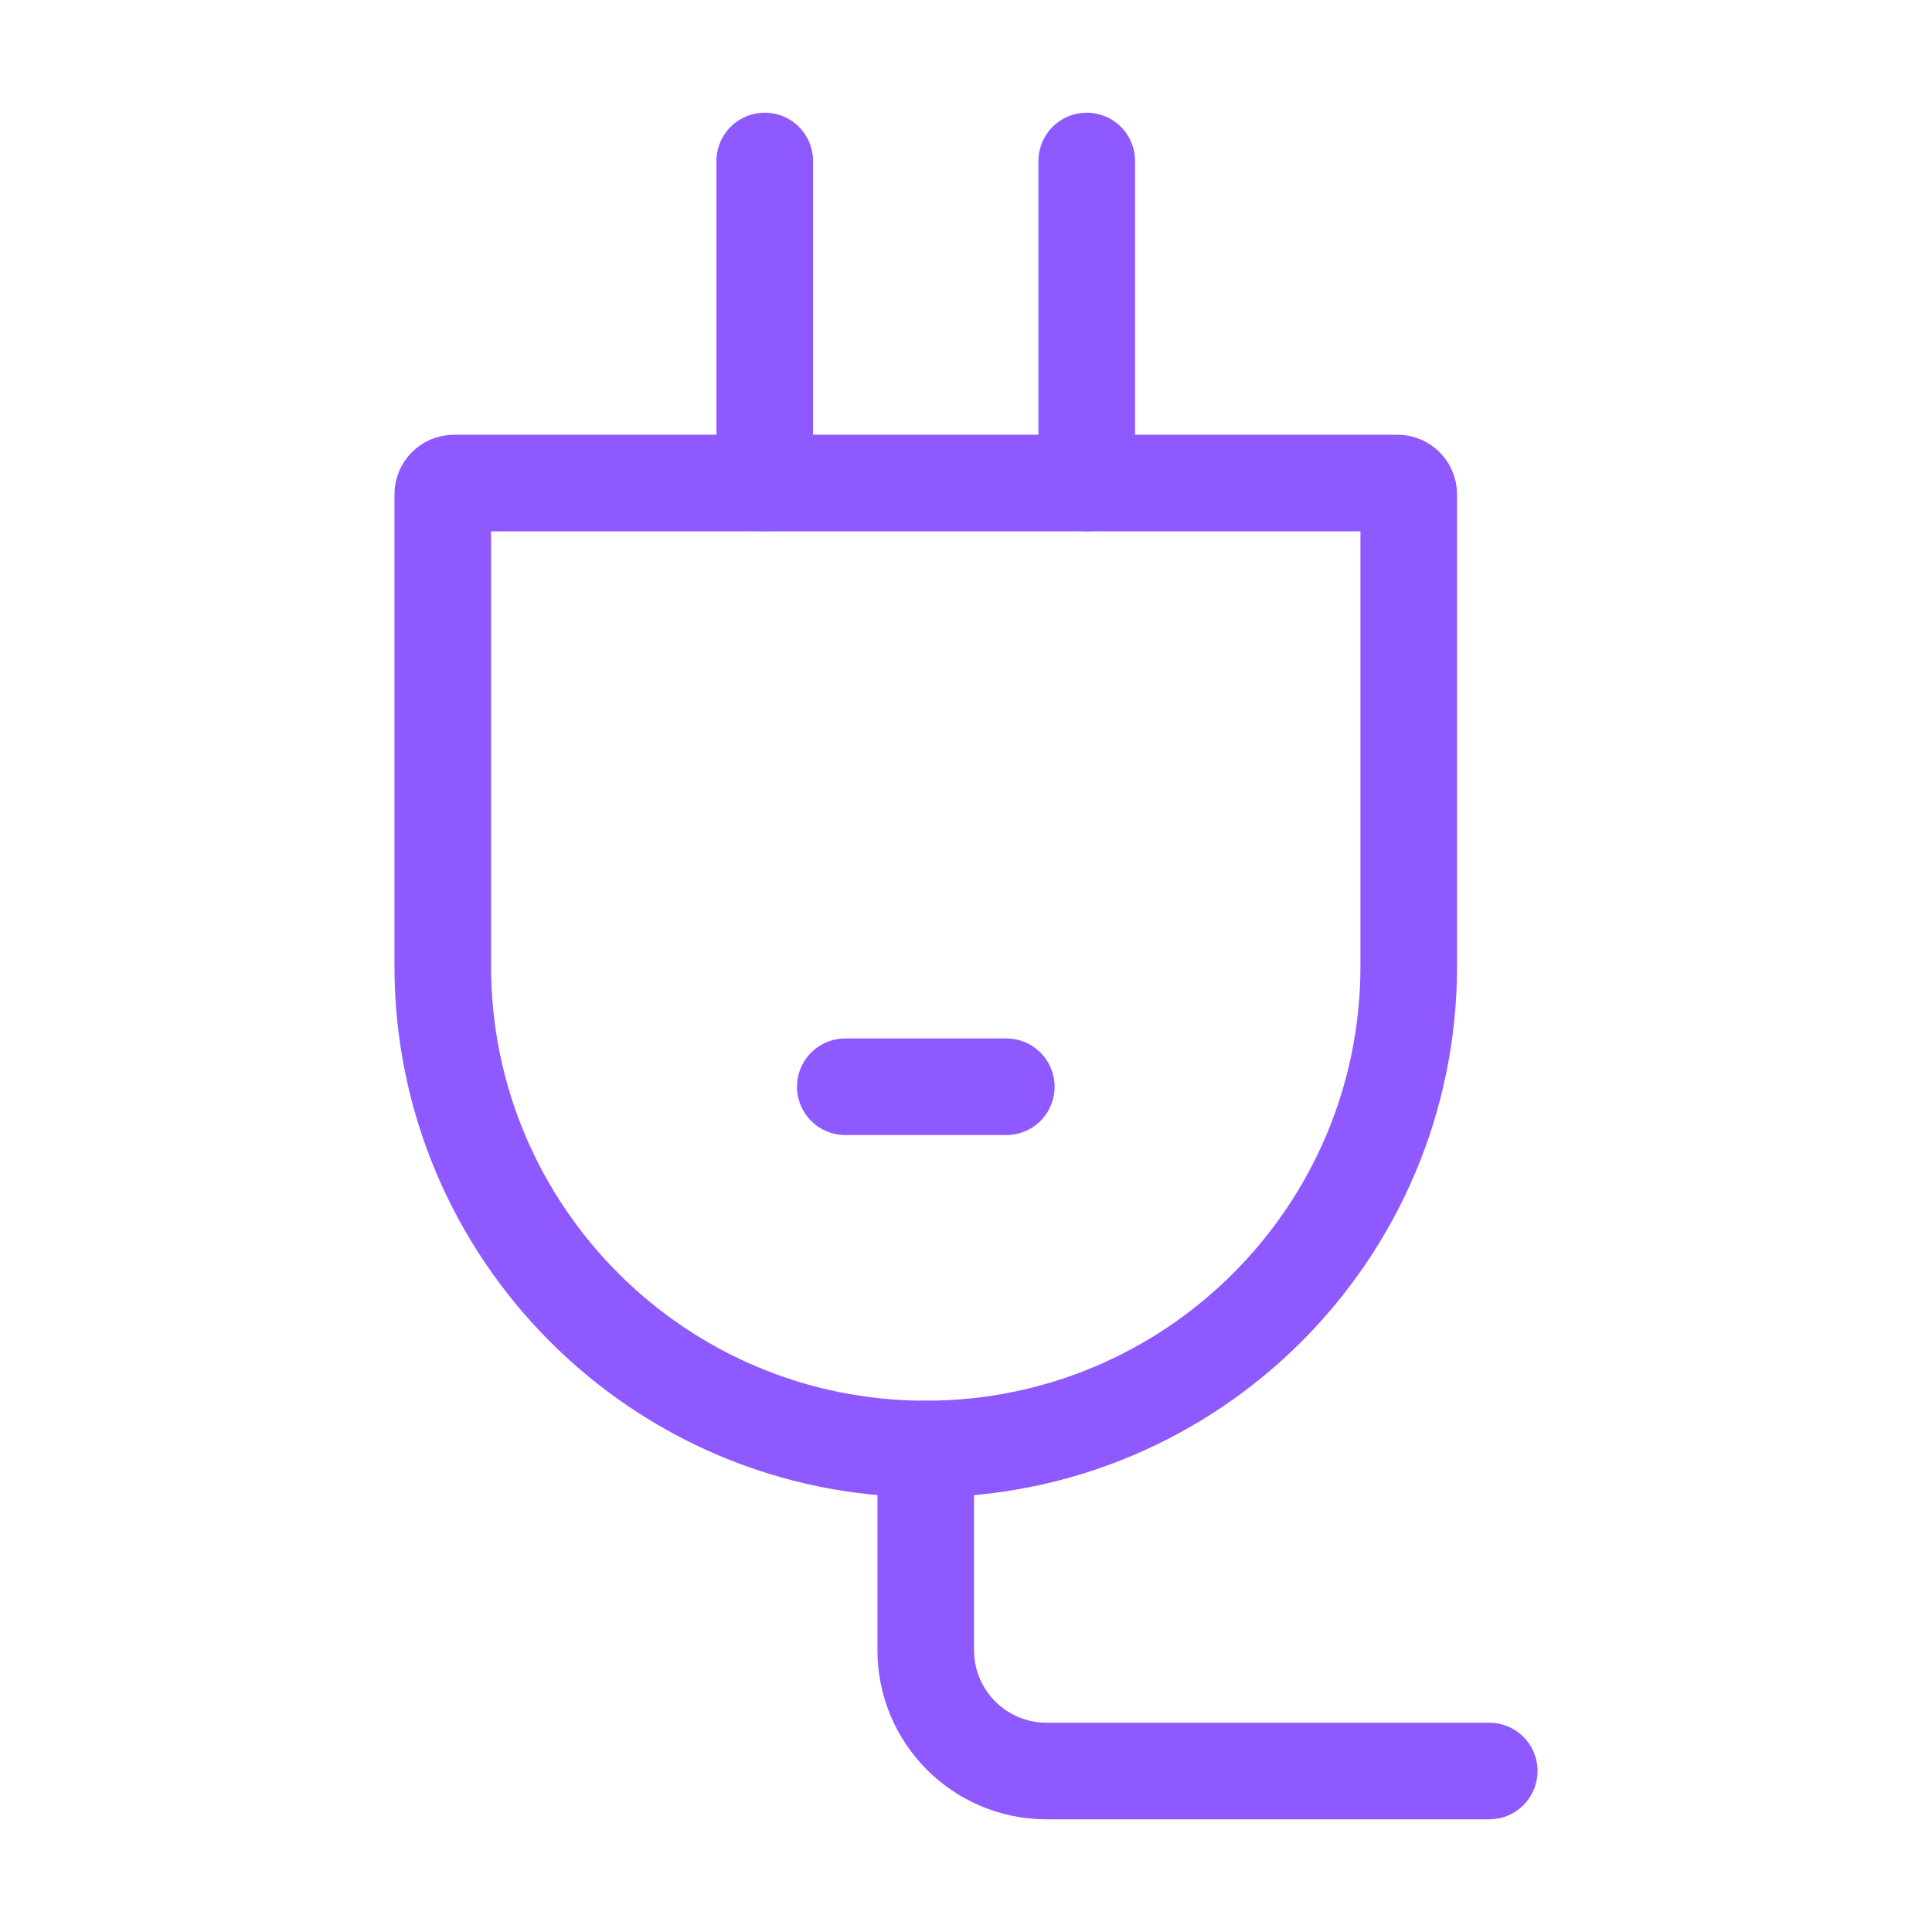 <svg xmlns="http://www.w3.org/2000/svg" fill="none" viewBox="0 0 48 48" height="48" width="48">
<path stroke-width="2.4" stroke="#8E59FF" d="M11 12.28C11 12.125 11.125 12 11.28 12H34.72C34.875 12 35 12.125 35 12.28V24C35 30.627 29.627 36 23 36C16.373 36 11 30.627 11 24V12.28Z"></path>
<path stroke-linejoin="round" stroke-linecap="round" stroke-width="2.4" stroke="#8E59FF" d="M19 12V4"></path>
<path stroke-linejoin="round" stroke-linecap="round" stroke-width="2.4" stroke="#8E59FF" d="M27 12V4"></path>
<path stroke-linejoin="round" stroke-linecap="round" stroke-width="2.4" stroke="#8E59FF" d="M21.001 27H25.001"></path>
<path stroke-linejoin="round" stroke-linecap="round" stroke-width="2.4" stroke="#8E59FF" d="M23 36V41C23 42.657 24.343 44 26 44H37"></path>
</svg>
